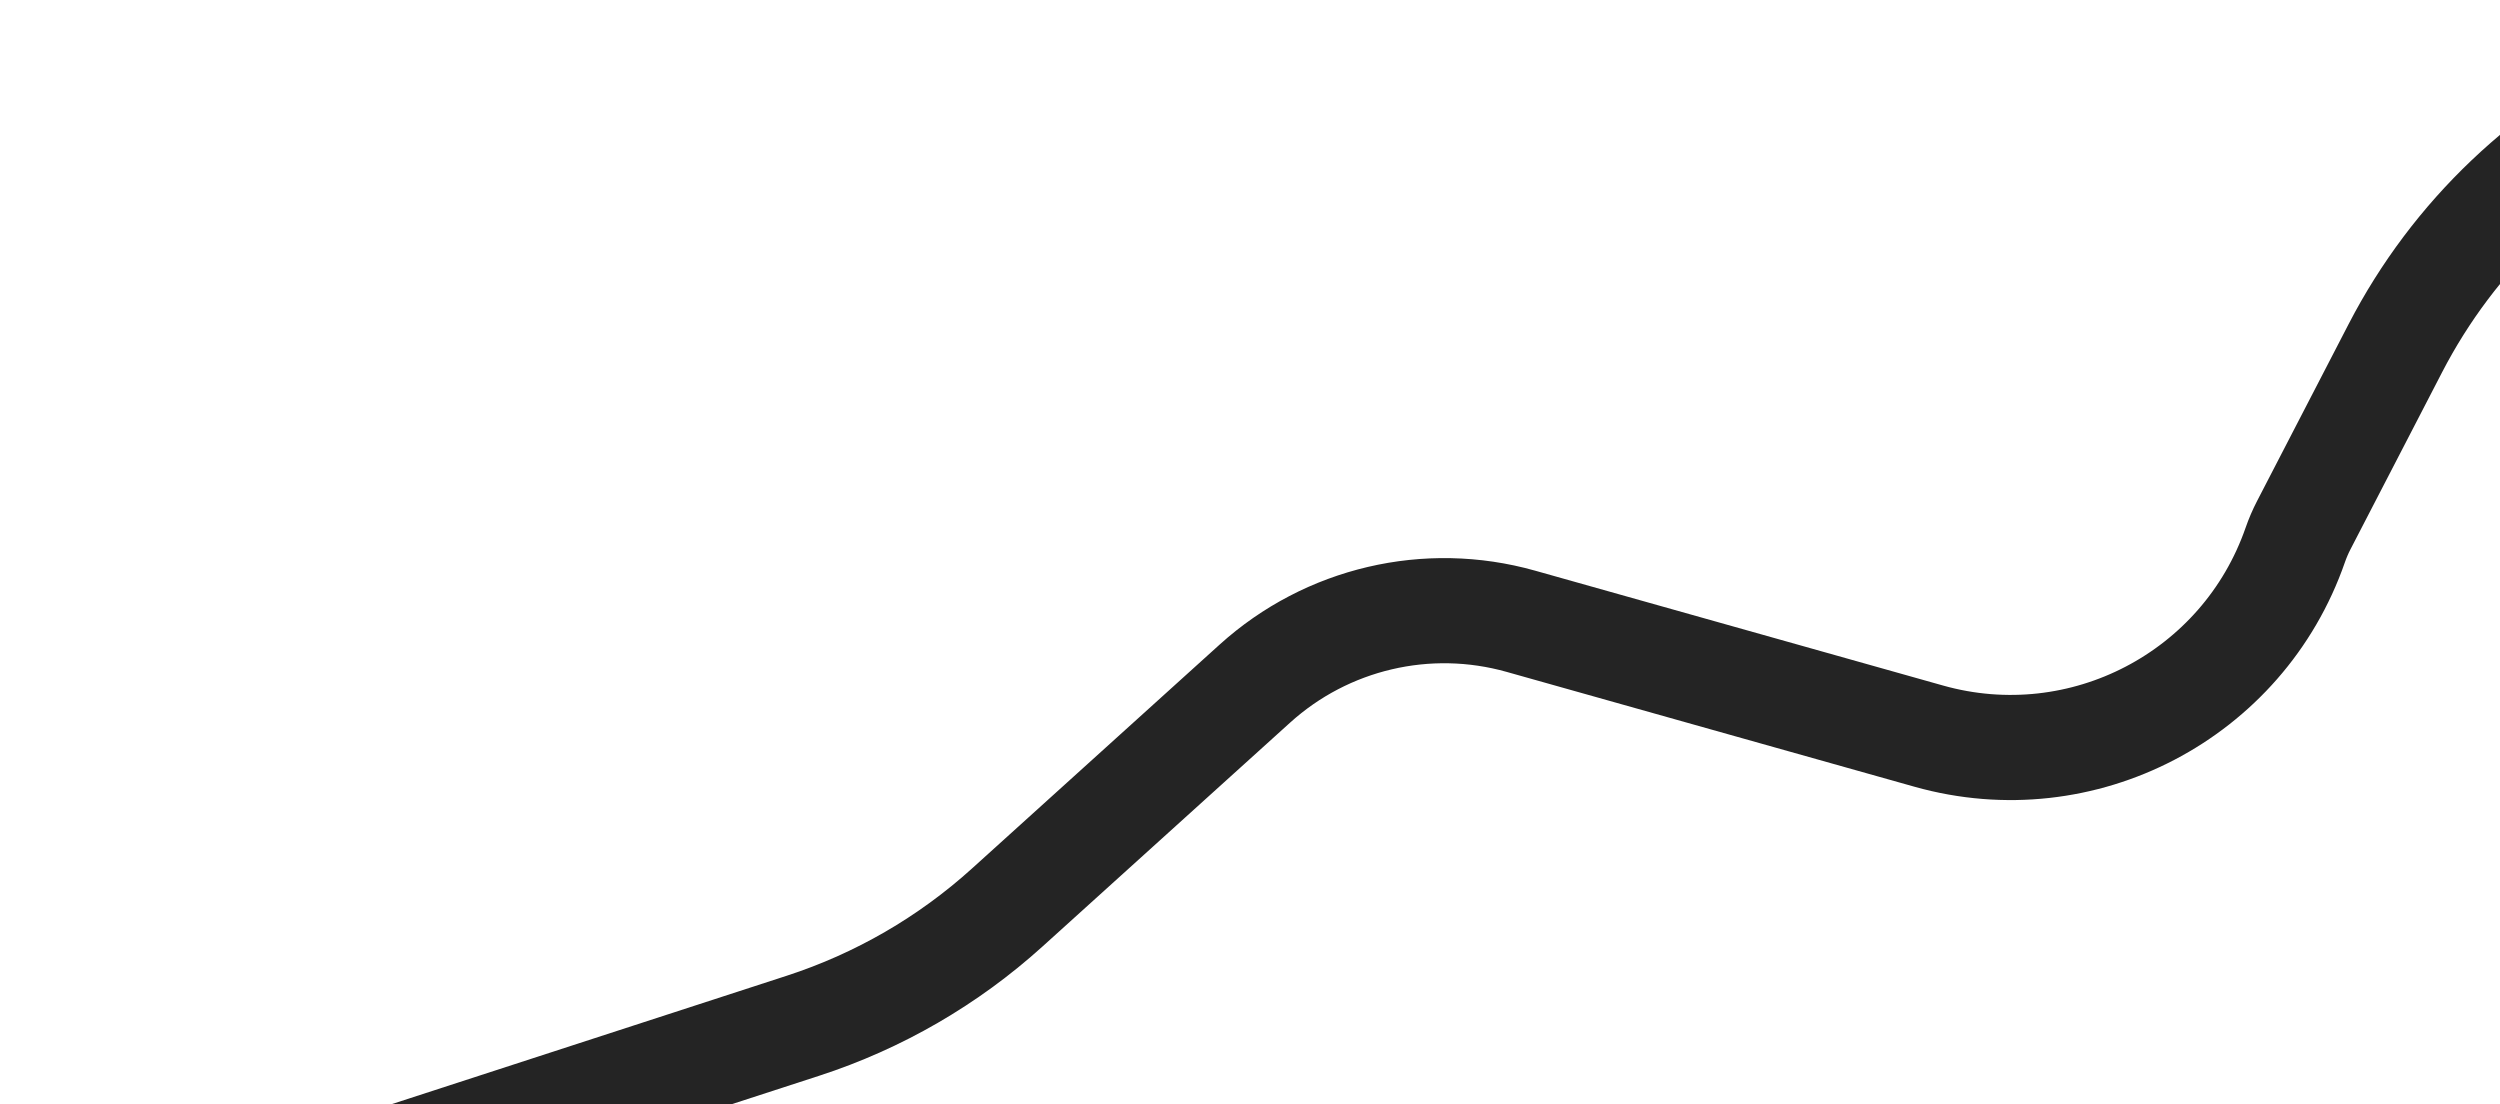 <?xml version="1.0" encoding="UTF-8"?> <svg xmlns="http://www.w3.org/2000/svg" width="951" height="420" viewBox="0 0 951 420" fill="none"> <path d="M7 487.198L305.455 390.194C334.223 380.844 360.692 365.524 383.129 345.237L477.354 260.042C504.751 235.271 542.954 226.313 578.507 236.324L733.747 280.037C792.127 296.476 853.21 264.601 873.116 207.31V207.31C874.014 204.726 875.096 202.209 876.353 199.779L911.219 132.402C933.359 89.617 969.238 55.515 1013.09 35.575L1049.55 18.998" stroke="#242424" stroke-width="40" stroke-linejoin="round"></path> </svg> 